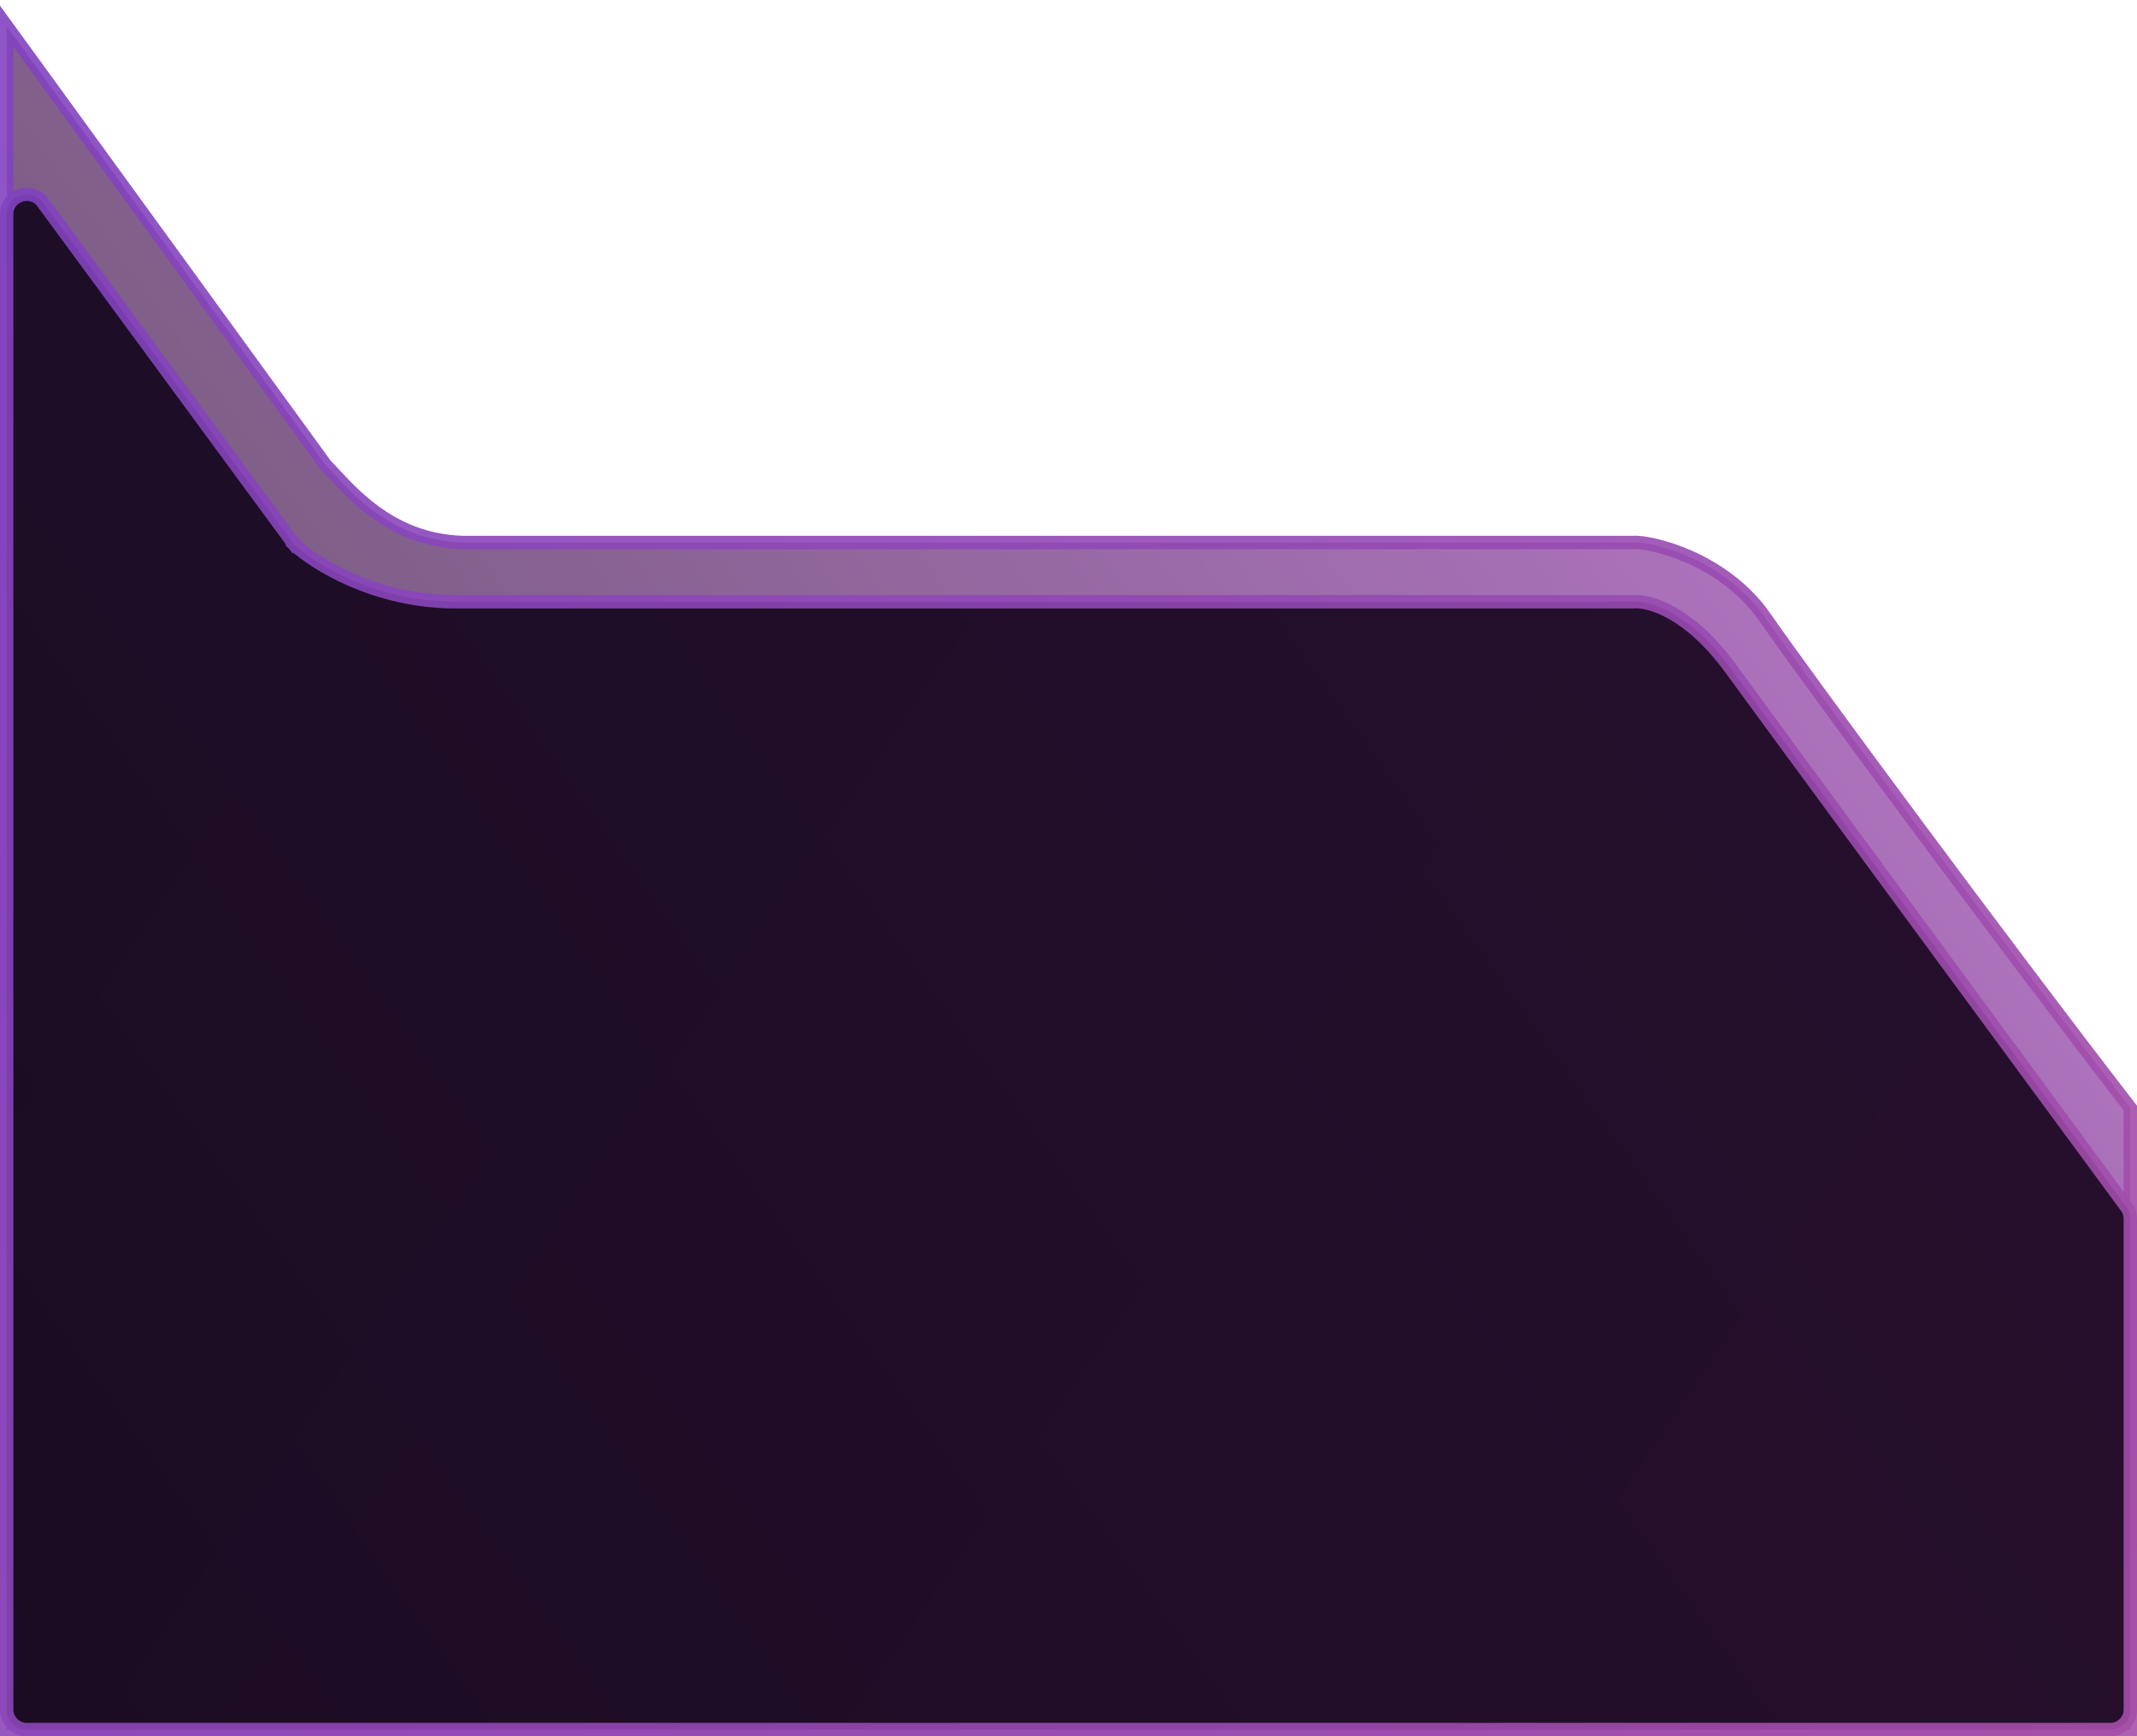 <svg width="320" height="260" viewBox="0 0 320 260" fill="none" xmlns="http://www.w3.org/2000/svg">
<path opacity="0.9" d="M2.809 6.412L1 3.923V7V258V259H2H85.343H318H319V258V166.267V165.925L318.791 165.655C299.586 140.802 270.318 101.177 264.323 92.504C261.183 87.962 256.795 85.091 252.952 83.389C251.027 82.537 249.223 81.971 247.754 81.632C246.367 81.313 245.181 81.174 244.465 81.243H198.972H139.34H70C59.571 81.243 53.557 74.779 50.041 71.001C49.572 70.497 49.148 70.041 48.763 69.654L2.809 6.412Z" fill="url(#paint0_linear_251_1122)" fill-opacity="0.8" stroke="url(#paint1_linear_251_1122)" stroke-width="2"/>
<path opacity="0.9" d="M44.125 81.605L43.447 82.34L44.125 81.605C44.091 81.574 44.057 81.536 44.019 81.484L43.213 82.076L44.019 81.484L6.417 30.322C4.701 27.987 1 29.201 1 32.099V256C1 257.657 2.343 259 4 259H85.343H316C317.657 259 319 257.657 319 256V182.509C319 181.878 318.81 181.266 318.426 180.744C300.909 156.945 265.142 108.328 259.177 100.135C256.101 95.911 253.065 93.347 250.478 91.868C247.955 90.425 245.806 89.986 244.465 90.117H198.972H139.34H68.205C56.268 90.117 47.226 84.468 44.125 81.605Z" fill="url(#paint2_linear_251_1122)" stroke="url(#paint3_linear_251_1122)" stroke-width="2"/>
<defs>
<linearGradient id="paint0_linear_251_1122" x1="255" y1="65.221" x2="-71.244" y2="298.653" gradientUnits="userSpaceOnUse">
<stop stop-color="#8F3DA5"/>
<stop offset="1"/>
</linearGradient>
<linearGradient id="paint1_linear_251_1122" x1="-11" y1="13.664" x2="381.488" y2="229.161" gradientUnits="userSpaceOnUse">
<stop stop-color="#8142C1"/>
<stop offset="1" stop-color="#A950A7"/>
</linearGradient>
<linearGradient id="paint2_linear_251_1122" x1="-44.5" y1="58.222" x2="356.948" y2="329.517" gradientUnits="userSpaceOnUse">
<stop stop-color="#12041C"/>
<stop offset="1" stop-color="#19051D"/>
</linearGradient>
<linearGradient id="paint3_linear_251_1122" x1="-11" y1="26" x2="371.807" y2="247.358" gradientUnits="userSpaceOnUse">
<stop stop-color="#8142C1"/>
<stop offset="1" stop-color="#A950A7"/>
</linearGradient>
</defs>
</svg>
